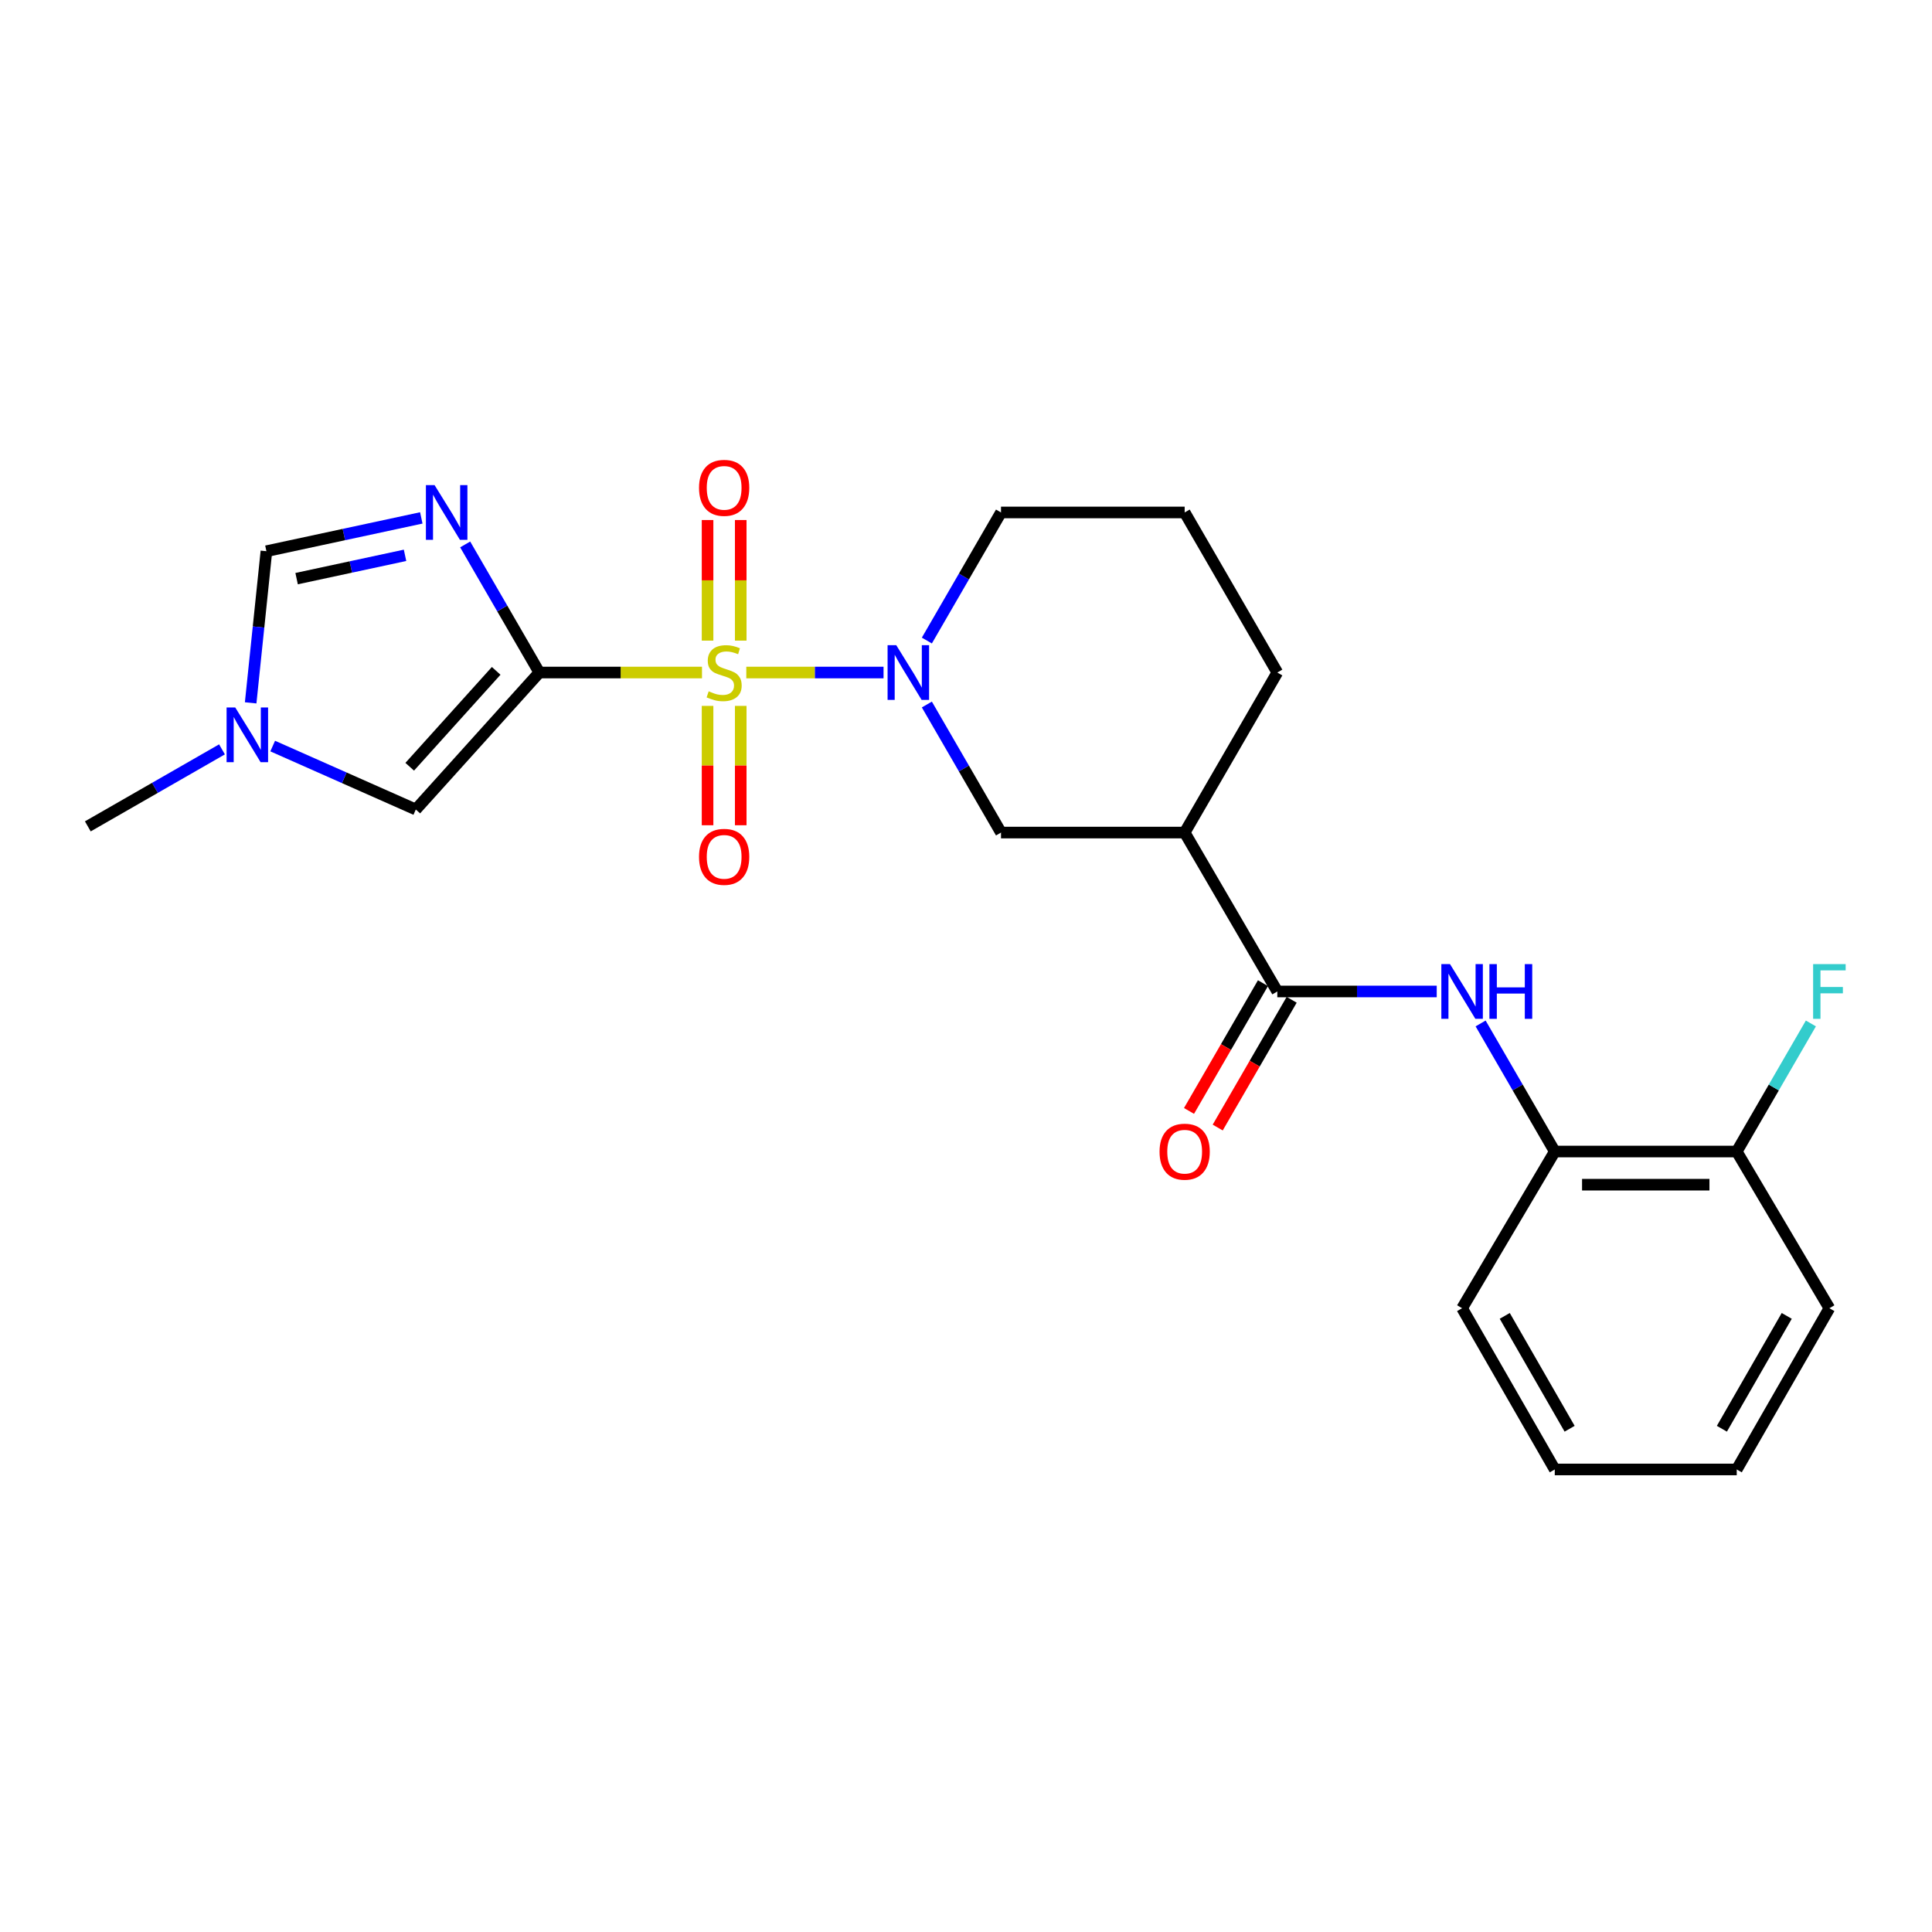 <?xml version='1.0' encoding='iso-8859-1'?>
<svg version='1.1' baseProfile='full'
              xmlns='http://www.w3.org/2000/svg'
                      xmlns:rdkit='http://www.rdkit.org/xml'
                      xmlns:xlink='http://www.w3.org/1999/xlink'
                  xml:space='preserve'
width='1000px' height='1000px' viewBox='0 0 1000 1000'>
<!-- END OF HEADER -->
<rect style='opacity:1.0;fill:#FFFFFF;stroke:none' width='1000' height='1000' x='0' y='0'> </rect>
<path class='bond-0' d='M 363.345,348.099 L 321.255,348.099' style='fill:none;fill-rule:evenodd;stroke:#CCCC00;stroke-width:6px;stroke-linecap:butt;stroke-linejoin:miter;stroke-opacity:1' />
<path class='bond-0' d='M 321.255,348.099 L 279.164,348.099' style='fill:none;fill-rule:evenodd;stroke:#000000;stroke-width:6px;stroke-linecap:butt;stroke-linejoin:miter;stroke-opacity:1' />
<path class='bond-2' d='M 386.28,348.099 L 421.799,348.099' style='fill:none;fill-rule:evenodd;stroke:#CCCC00;stroke-width:6px;stroke-linecap:butt;stroke-linejoin:miter;stroke-opacity:1' />
<path class='bond-2' d='M 421.799,348.099 L 457.318,348.099' style='fill:none;fill-rule:evenodd;stroke:#0000FF;stroke-width:6px;stroke-linecap:butt;stroke-linejoin:miter;stroke-opacity:1' />
<path class='bond-10' d='M 383.4,331.587 L 383.4,300.376' style='fill:none;fill-rule:evenodd;stroke:#CCCC00;stroke-width:6px;stroke-linecap:butt;stroke-linejoin:miter;stroke-opacity:1' />
<path class='bond-10' d='M 383.4,300.376 L 383.4,269.166' style='fill:none;fill-rule:evenodd;stroke:#FF0000;stroke-width:6px;stroke-linecap:butt;stroke-linejoin:miter;stroke-opacity:1' />
<path class='bond-10' d='M 366.233,331.587 L 366.233,300.376' style='fill:none;fill-rule:evenodd;stroke:#CCCC00;stroke-width:6px;stroke-linecap:butt;stroke-linejoin:miter;stroke-opacity:1' />
<path class='bond-10' d='M 366.233,300.376 L 366.233,269.166' style='fill:none;fill-rule:evenodd;stroke:#FF0000;stroke-width:6px;stroke-linecap:butt;stroke-linejoin:miter;stroke-opacity:1' />
<path class='bond-11' d='M 366.233,365.362 L 366.233,396.254' style='fill:none;fill-rule:evenodd;stroke:#CCCC00;stroke-width:6px;stroke-linecap:butt;stroke-linejoin:miter;stroke-opacity:1' />
<path class='bond-11' d='M 366.233,396.254 L 366.233,427.146' style='fill:none;fill-rule:evenodd;stroke:#FF0000;stroke-width:6px;stroke-linecap:butt;stroke-linejoin:miter;stroke-opacity:1' />
<path class='bond-11' d='M 383.4,365.362 L 383.4,396.254' style='fill:none;fill-rule:evenodd;stroke:#CCCC00;stroke-width:6px;stroke-linecap:butt;stroke-linejoin:miter;stroke-opacity:1' />
<path class='bond-11' d='M 383.4,396.254 L 383.4,427.146' style='fill:none;fill-rule:evenodd;stroke:#FF0000;stroke-width:6px;stroke-linecap:butt;stroke-linejoin:miter;stroke-opacity:1' />
<path class='bond-1' d='M 279.164,348.099 L 259.969,314.949' style='fill:none;fill-rule:evenodd;stroke:#000000;stroke-width:6px;stroke-linecap:butt;stroke-linejoin:miter;stroke-opacity:1' />
<path class='bond-1' d='M 259.969,314.949 L 240.775,281.799' style='fill:none;fill-rule:evenodd;stroke:#0000FF;stroke-width:6px;stroke-linecap:butt;stroke-linejoin:miter;stroke-opacity:1' />
<path class='bond-3' d='M 279.164,348.099 L 215.224,419.001' style='fill:none;fill-rule:evenodd;stroke:#000000;stroke-width:6px;stroke-linecap:butt;stroke-linejoin:miter;stroke-opacity:1' />
<path class='bond-3' d='M 256.824,347.237 L 212.066,396.868' style='fill:none;fill-rule:evenodd;stroke:#000000;stroke-width:6px;stroke-linecap:butt;stroke-linejoin:miter;stroke-opacity:1' />
<path class='bond-7' d='M 218.064,268.067 L 177.979,276.685' style='fill:none;fill-rule:evenodd;stroke:#0000FF;stroke-width:6px;stroke-linecap:butt;stroke-linejoin:miter;stroke-opacity:1' />
<path class='bond-7' d='M 177.979,276.685 L 137.893,285.303' style='fill:none;fill-rule:evenodd;stroke:#000000;stroke-width:6px;stroke-linecap:butt;stroke-linejoin:miter;stroke-opacity:1' />
<path class='bond-7' d='M 209.647,287.437 L 181.587,293.469' style='fill:none;fill-rule:evenodd;stroke:#0000FF;stroke-width:6px;stroke-linecap:butt;stroke-linejoin:miter;stroke-opacity:1' />
<path class='bond-7' d='M 181.587,293.469 L 153.527,299.502' style='fill:none;fill-rule:evenodd;stroke:#000000;stroke-width:6px;stroke-linecap:butt;stroke-linejoin:miter;stroke-opacity:1' />
<path class='bond-9' d='M 479.739,364.652 L 498.929,397.792' style='fill:none;fill-rule:evenodd;stroke:#0000FF;stroke-width:6px;stroke-linecap:butt;stroke-linejoin:miter;stroke-opacity:1' />
<path class='bond-9' d='M 498.929,397.792 L 518.119,430.933' style='fill:none;fill-rule:evenodd;stroke:#000000;stroke-width:6px;stroke-linecap:butt;stroke-linejoin:miter;stroke-opacity:1' />
<path class='bond-15' d='M 479.737,331.545 L 498.928,298.395' style='fill:none;fill-rule:evenodd;stroke:#0000FF;stroke-width:6px;stroke-linecap:butt;stroke-linejoin:miter;stroke-opacity:1' />
<path class='bond-15' d='M 498.928,298.395 L 518.119,265.245' style='fill:none;fill-rule:evenodd;stroke:#000000;stroke-width:6px;stroke-linecap:butt;stroke-linejoin:miter;stroke-opacity:1' />
<path class='bond-8' d='M 215.224,419.001 L 178.185,402.582' style='fill:none;fill-rule:evenodd;stroke:#000000;stroke-width:6px;stroke-linecap:butt;stroke-linejoin:miter;stroke-opacity:1' />
<path class='bond-8' d='M 178.185,402.582 L 141.146,386.163' style='fill:none;fill-rule:evenodd;stroke:#0000FF;stroke-width:6px;stroke-linecap:butt;stroke-linejoin:miter;stroke-opacity:1' />
<path class='bond-4' d='M 661.135,513.185 L 613.18,430.933' style='fill:none;fill-rule:evenodd;stroke:#000000;stroke-width:6px;stroke-linecap:butt;stroke-linejoin:miter;stroke-opacity:1' />
<path class='bond-6' d='M 661.135,513.185 L 702.391,513.185' style='fill:none;fill-rule:evenodd;stroke:#000000;stroke-width:6px;stroke-linecap:butt;stroke-linejoin:miter;stroke-opacity:1' />
<path class='bond-6' d='M 702.391,513.185 L 743.647,513.185' style='fill:none;fill-rule:evenodd;stroke:#0000FF;stroke-width:6px;stroke-linecap:butt;stroke-linejoin:miter;stroke-opacity:1' />
<path class='bond-13' d='M 653.706,508.885 L 634.566,541.95' style='fill:none;fill-rule:evenodd;stroke:#000000;stroke-width:6px;stroke-linecap:butt;stroke-linejoin:miter;stroke-opacity:1' />
<path class='bond-13' d='M 634.566,541.95 L 615.426,575.015' style='fill:none;fill-rule:evenodd;stroke:#FF0000;stroke-width:6px;stroke-linecap:butt;stroke-linejoin:miter;stroke-opacity:1' />
<path class='bond-13' d='M 668.564,517.485 L 649.424,550.551' style='fill:none;fill-rule:evenodd;stroke:#000000;stroke-width:6px;stroke-linecap:butt;stroke-linejoin:miter;stroke-opacity:1' />
<path class='bond-13' d='M 649.424,550.551 L 630.284,583.616' style='fill:none;fill-rule:evenodd;stroke:#FF0000;stroke-width:6px;stroke-linecap:butt;stroke-linejoin:miter;stroke-opacity:1' />
<path class='bond-5' d='M 613.18,430.933 L 518.119,430.933' style='fill:none;fill-rule:evenodd;stroke:#000000;stroke-width:6px;stroke-linecap:butt;stroke-linejoin:miter;stroke-opacity:1' />
<path class='bond-25' d='M 613.18,430.933 L 661.135,348.099' style='fill:none;fill-rule:evenodd;stroke:#000000;stroke-width:6px;stroke-linecap:butt;stroke-linejoin:miter;stroke-opacity:1' />
<path class='bond-12' d='M 766.362,529.738 L 785.553,562.883' style='fill:none;fill-rule:evenodd;stroke:#0000FF;stroke-width:6px;stroke-linecap:butt;stroke-linejoin:miter;stroke-opacity:1' />
<path class='bond-12' d='M 785.553,562.883 L 804.743,596.029' style='fill:none;fill-rule:evenodd;stroke:#000000;stroke-width:6px;stroke-linecap:butt;stroke-linejoin:miter;stroke-opacity:1' />
<path class='bond-24' d='M 137.893,285.303 L 133.817,324.55' style='fill:none;fill-rule:evenodd;stroke:#000000;stroke-width:6px;stroke-linecap:butt;stroke-linejoin:miter;stroke-opacity:1' />
<path class='bond-24' d='M 133.817,324.55 L 129.74,363.796' style='fill:none;fill-rule:evenodd;stroke:#0000FF;stroke-width:6px;stroke-linecap:butt;stroke-linejoin:miter;stroke-opacity:1' />
<path class='bond-18' d='M 114.902,387.874 L 80.178,407.801' style='fill:none;fill-rule:evenodd;stroke:#0000FF;stroke-width:6px;stroke-linecap:butt;stroke-linejoin:miter;stroke-opacity:1' />
<path class='bond-18' d='M 80.178,407.801 L 45.455,427.728' style='fill:none;fill-rule:evenodd;stroke:#000000;stroke-width:6px;stroke-linecap:butt;stroke-linejoin:miter;stroke-opacity:1' />
<path class='bond-14' d='M 804.743,596.029 L 898.936,596.029' style='fill:none;fill-rule:evenodd;stroke:#000000;stroke-width:6px;stroke-linecap:butt;stroke-linejoin:miter;stroke-opacity:1' />
<path class='bond-14' d='M 818.872,613.196 L 884.807,613.196' style='fill:none;fill-rule:evenodd;stroke:#000000;stroke-width:6px;stroke-linecap:butt;stroke-linejoin:miter;stroke-opacity:1' />
<path class='bond-20' d='M 804.743,596.029 L 756.778,677.136' style='fill:none;fill-rule:evenodd;stroke:#000000;stroke-width:6px;stroke-linecap:butt;stroke-linejoin:miter;stroke-opacity:1' />
<path class='bond-16' d='M 898.936,596.029 L 918.123,562.883' style='fill:none;fill-rule:evenodd;stroke:#000000;stroke-width:6px;stroke-linecap:butt;stroke-linejoin:miter;stroke-opacity:1' />
<path class='bond-16' d='M 918.123,562.883 L 937.31,529.738' style='fill:none;fill-rule:evenodd;stroke:#33CCCC;stroke-width:6px;stroke-linecap:butt;stroke-linejoin:miter;stroke-opacity:1' />
<path class='bond-21' d='M 898.936,596.029 L 946.891,677.136' style='fill:none;fill-rule:evenodd;stroke:#000000;stroke-width:6px;stroke-linecap:butt;stroke-linejoin:miter;stroke-opacity:1' />
<path class='bond-19' d='M 518.119,265.245 L 613.18,265.245' style='fill:none;fill-rule:evenodd;stroke:#000000;stroke-width:6px;stroke-linecap:butt;stroke-linejoin:miter;stroke-opacity:1' />
<path class='bond-17' d='M 661.135,348.099 L 613.18,265.245' style='fill:none;fill-rule:evenodd;stroke:#000000;stroke-width:6px;stroke-linecap:butt;stroke-linejoin:miter;stroke-opacity:1' />
<path class='bond-22' d='M 756.778,677.136 L 804.743,760.59' style='fill:none;fill-rule:evenodd;stroke:#000000;stroke-width:6px;stroke-linecap:butt;stroke-linejoin:miter;stroke-opacity:1' />
<path class='bond-22' d='M 778.858,681.1 L 812.433,739.518' style='fill:none;fill-rule:evenodd;stroke:#000000;stroke-width:6px;stroke-linecap:butt;stroke-linejoin:miter;stroke-opacity:1' />
<path class='bond-26' d='M 946.891,677.136 L 898.936,760.59' style='fill:none;fill-rule:evenodd;stroke:#000000;stroke-width:6px;stroke-linecap:butt;stroke-linejoin:miter;stroke-opacity:1' />
<path class='bond-26' d='M 924.813,681.101 L 891.244,739.519' style='fill:none;fill-rule:evenodd;stroke:#000000;stroke-width:6px;stroke-linecap:butt;stroke-linejoin:miter;stroke-opacity:1' />
<path class='bond-23' d='M 804.743,760.59 L 898.936,760.59' style='fill:none;fill-rule:evenodd;stroke:#000000;stroke-width:6px;stroke-linecap:butt;stroke-linejoin:miter;stroke-opacity:1' />
<path  class='atom-0' d='M 366.817 357.819
Q 367.137 357.939, 368.457 358.499
Q 369.777 359.059, 371.217 359.419
Q 372.697 359.739, 374.137 359.739
Q 376.817 359.739, 378.377 358.459
Q 379.937 357.139, 379.937 354.859
Q 379.937 353.299, 379.137 352.339
Q 378.377 351.379, 377.177 350.859
Q 375.977 350.339, 373.977 349.739
Q 371.457 348.979, 369.937 348.259
Q 368.457 347.539, 367.377 346.019
Q 366.337 344.499, 366.337 341.939
Q 366.337 338.379, 368.737 336.179
Q 371.177 333.979, 375.977 333.979
Q 379.257 333.979, 382.977 335.539
L 382.057 338.619
Q 378.657 337.219, 376.097 337.219
Q 373.337 337.219, 371.817 338.379
Q 370.297 339.499, 370.337 341.459
Q 370.337 342.979, 371.097 343.899
Q 371.897 344.819, 373.017 345.339
Q 374.177 345.859, 376.097 346.459
Q 378.657 347.259, 380.177 348.059
Q 381.697 348.859, 382.777 350.499
Q 383.897 352.099, 383.897 354.859
Q 383.897 358.779, 381.257 360.899
Q 378.657 362.979, 374.297 362.979
Q 371.777 362.979, 369.857 362.419
Q 367.977 361.899, 365.737 360.979
L 366.817 357.819
' fill='#CCCC00'/>
<path  class='atom-2' d='M 224.93 251.085
L 234.21 266.085
Q 235.13 267.565, 236.61 270.245
Q 238.09 272.925, 238.17 273.085
L 238.17 251.085
L 241.93 251.085
L 241.93 279.405
L 238.05 279.405
L 228.09 263.005
Q 226.93 261.085, 225.69 258.885
Q 224.49 256.685, 224.13 256.005
L 224.13 279.405
L 220.45 279.405
L 220.45 251.085
L 224.93 251.085
' fill='#0000FF'/>
<path  class='atom-3' d='M 463.894 333.939
L 473.174 348.939
Q 474.094 350.419, 475.574 353.099
Q 477.054 355.779, 477.134 355.939
L 477.134 333.939
L 480.894 333.939
L 480.894 362.259
L 477.014 362.259
L 467.054 345.859
Q 465.894 343.939, 464.654 341.739
Q 463.454 339.539, 463.094 338.859
L 463.094 362.259
L 459.414 362.259
L 459.414 333.939
L 463.894 333.939
' fill='#0000FF'/>
<path  class='atom-7' d='M 750.518 499.025
L 759.798 514.025
Q 760.718 515.505, 762.198 518.185
Q 763.678 520.865, 763.758 521.025
L 763.758 499.025
L 767.518 499.025
L 767.518 527.345
L 763.638 527.345
L 753.678 510.945
Q 752.518 509.025, 751.278 506.825
Q 750.078 504.625, 749.718 503.945
L 749.718 527.345
L 746.038 527.345
L 746.038 499.025
L 750.518 499.025
' fill='#0000FF'/>
<path  class='atom-7' d='M 770.918 499.025
L 774.758 499.025
L 774.758 511.065
L 789.238 511.065
L 789.238 499.025
L 793.078 499.025
L 793.078 527.345
L 789.238 527.345
L 789.238 514.265
L 774.758 514.265
L 774.758 527.345
L 770.918 527.345
L 770.918 499.025
' fill='#0000FF'/>
<path  class='atom-9' d='M 121.762 366.185
L 131.042 381.185
Q 131.962 382.665, 133.442 385.345
Q 134.922 388.025, 135.002 388.185
L 135.002 366.185
L 138.762 366.185
L 138.762 394.505
L 134.882 394.505
L 124.922 378.105
Q 123.762 376.185, 122.522 373.985
Q 121.322 371.785, 120.962 371.105
L 120.962 394.505
L 117.282 394.505
L 117.282 366.185
L 121.762 366.185
' fill='#0000FF'/>
<path  class='atom-11' d='M 361.817 252.507
Q 361.817 245.707, 365.177 241.907
Q 368.537 238.107, 374.817 238.107
Q 381.097 238.107, 384.457 241.907
Q 387.817 245.707, 387.817 252.507
Q 387.817 259.387, 384.417 263.307
Q 381.017 267.187, 374.817 267.187
Q 368.577 267.187, 365.177 263.307
Q 361.817 259.427, 361.817 252.507
M 374.817 263.987
Q 379.137 263.987, 381.457 261.107
Q 383.817 258.187, 383.817 252.507
Q 383.817 246.947, 381.457 244.147
Q 379.137 241.307, 374.817 241.307
Q 370.497 241.307, 368.137 244.107
Q 365.817 246.907, 365.817 252.507
Q 365.817 258.227, 368.137 261.107
Q 370.497 263.987, 374.817 263.987
' fill='#FF0000'/>
<path  class='atom-12' d='M 361.817 443.497
Q 361.817 436.697, 365.177 432.897
Q 368.537 429.097, 374.817 429.097
Q 381.097 429.097, 384.457 432.897
Q 387.817 436.697, 387.817 443.497
Q 387.817 450.377, 384.417 454.297
Q 381.017 458.177, 374.817 458.177
Q 368.577 458.177, 365.177 454.297
Q 361.817 450.417, 361.817 443.497
M 374.817 454.977
Q 379.137 454.977, 381.457 452.097
Q 383.817 449.177, 383.817 443.497
Q 383.817 437.937, 381.457 435.137
Q 379.137 432.297, 374.817 432.297
Q 370.497 432.297, 368.137 435.097
Q 365.817 437.897, 365.817 443.497
Q 365.817 449.217, 368.137 452.097
Q 370.497 454.977, 374.817 454.977
' fill='#FF0000'/>
<path  class='atom-14' d='M 600.18 596.109
Q 600.18 589.309, 603.54 585.509
Q 606.9 581.709, 613.18 581.709
Q 619.46 581.709, 622.82 585.509
Q 626.18 589.309, 626.18 596.109
Q 626.18 602.989, 622.78 606.909
Q 619.38 610.789, 613.18 610.789
Q 606.94 610.789, 603.54 606.909
Q 600.18 603.029, 600.18 596.109
M 613.18 607.589
Q 617.5 607.589, 619.82 604.709
Q 622.18 601.789, 622.18 596.109
Q 622.18 590.549, 619.82 587.749
Q 617.5 584.909, 613.18 584.909
Q 608.86 584.909, 606.5 587.709
Q 604.18 590.509, 604.18 596.109
Q 604.18 601.829, 606.5 604.709
Q 608.86 607.589, 613.18 607.589
' fill='#FF0000'/>
<path  class='atom-17' d='M 938.471 499.025
L 955.311 499.025
L 955.311 502.265
L 942.271 502.265
L 942.271 510.865
L 953.871 510.865
L 953.871 514.145
L 942.271 514.145
L 942.271 527.345
L 938.471 527.345
L 938.471 499.025
' fill='#33CCCC'/>
</svg>
